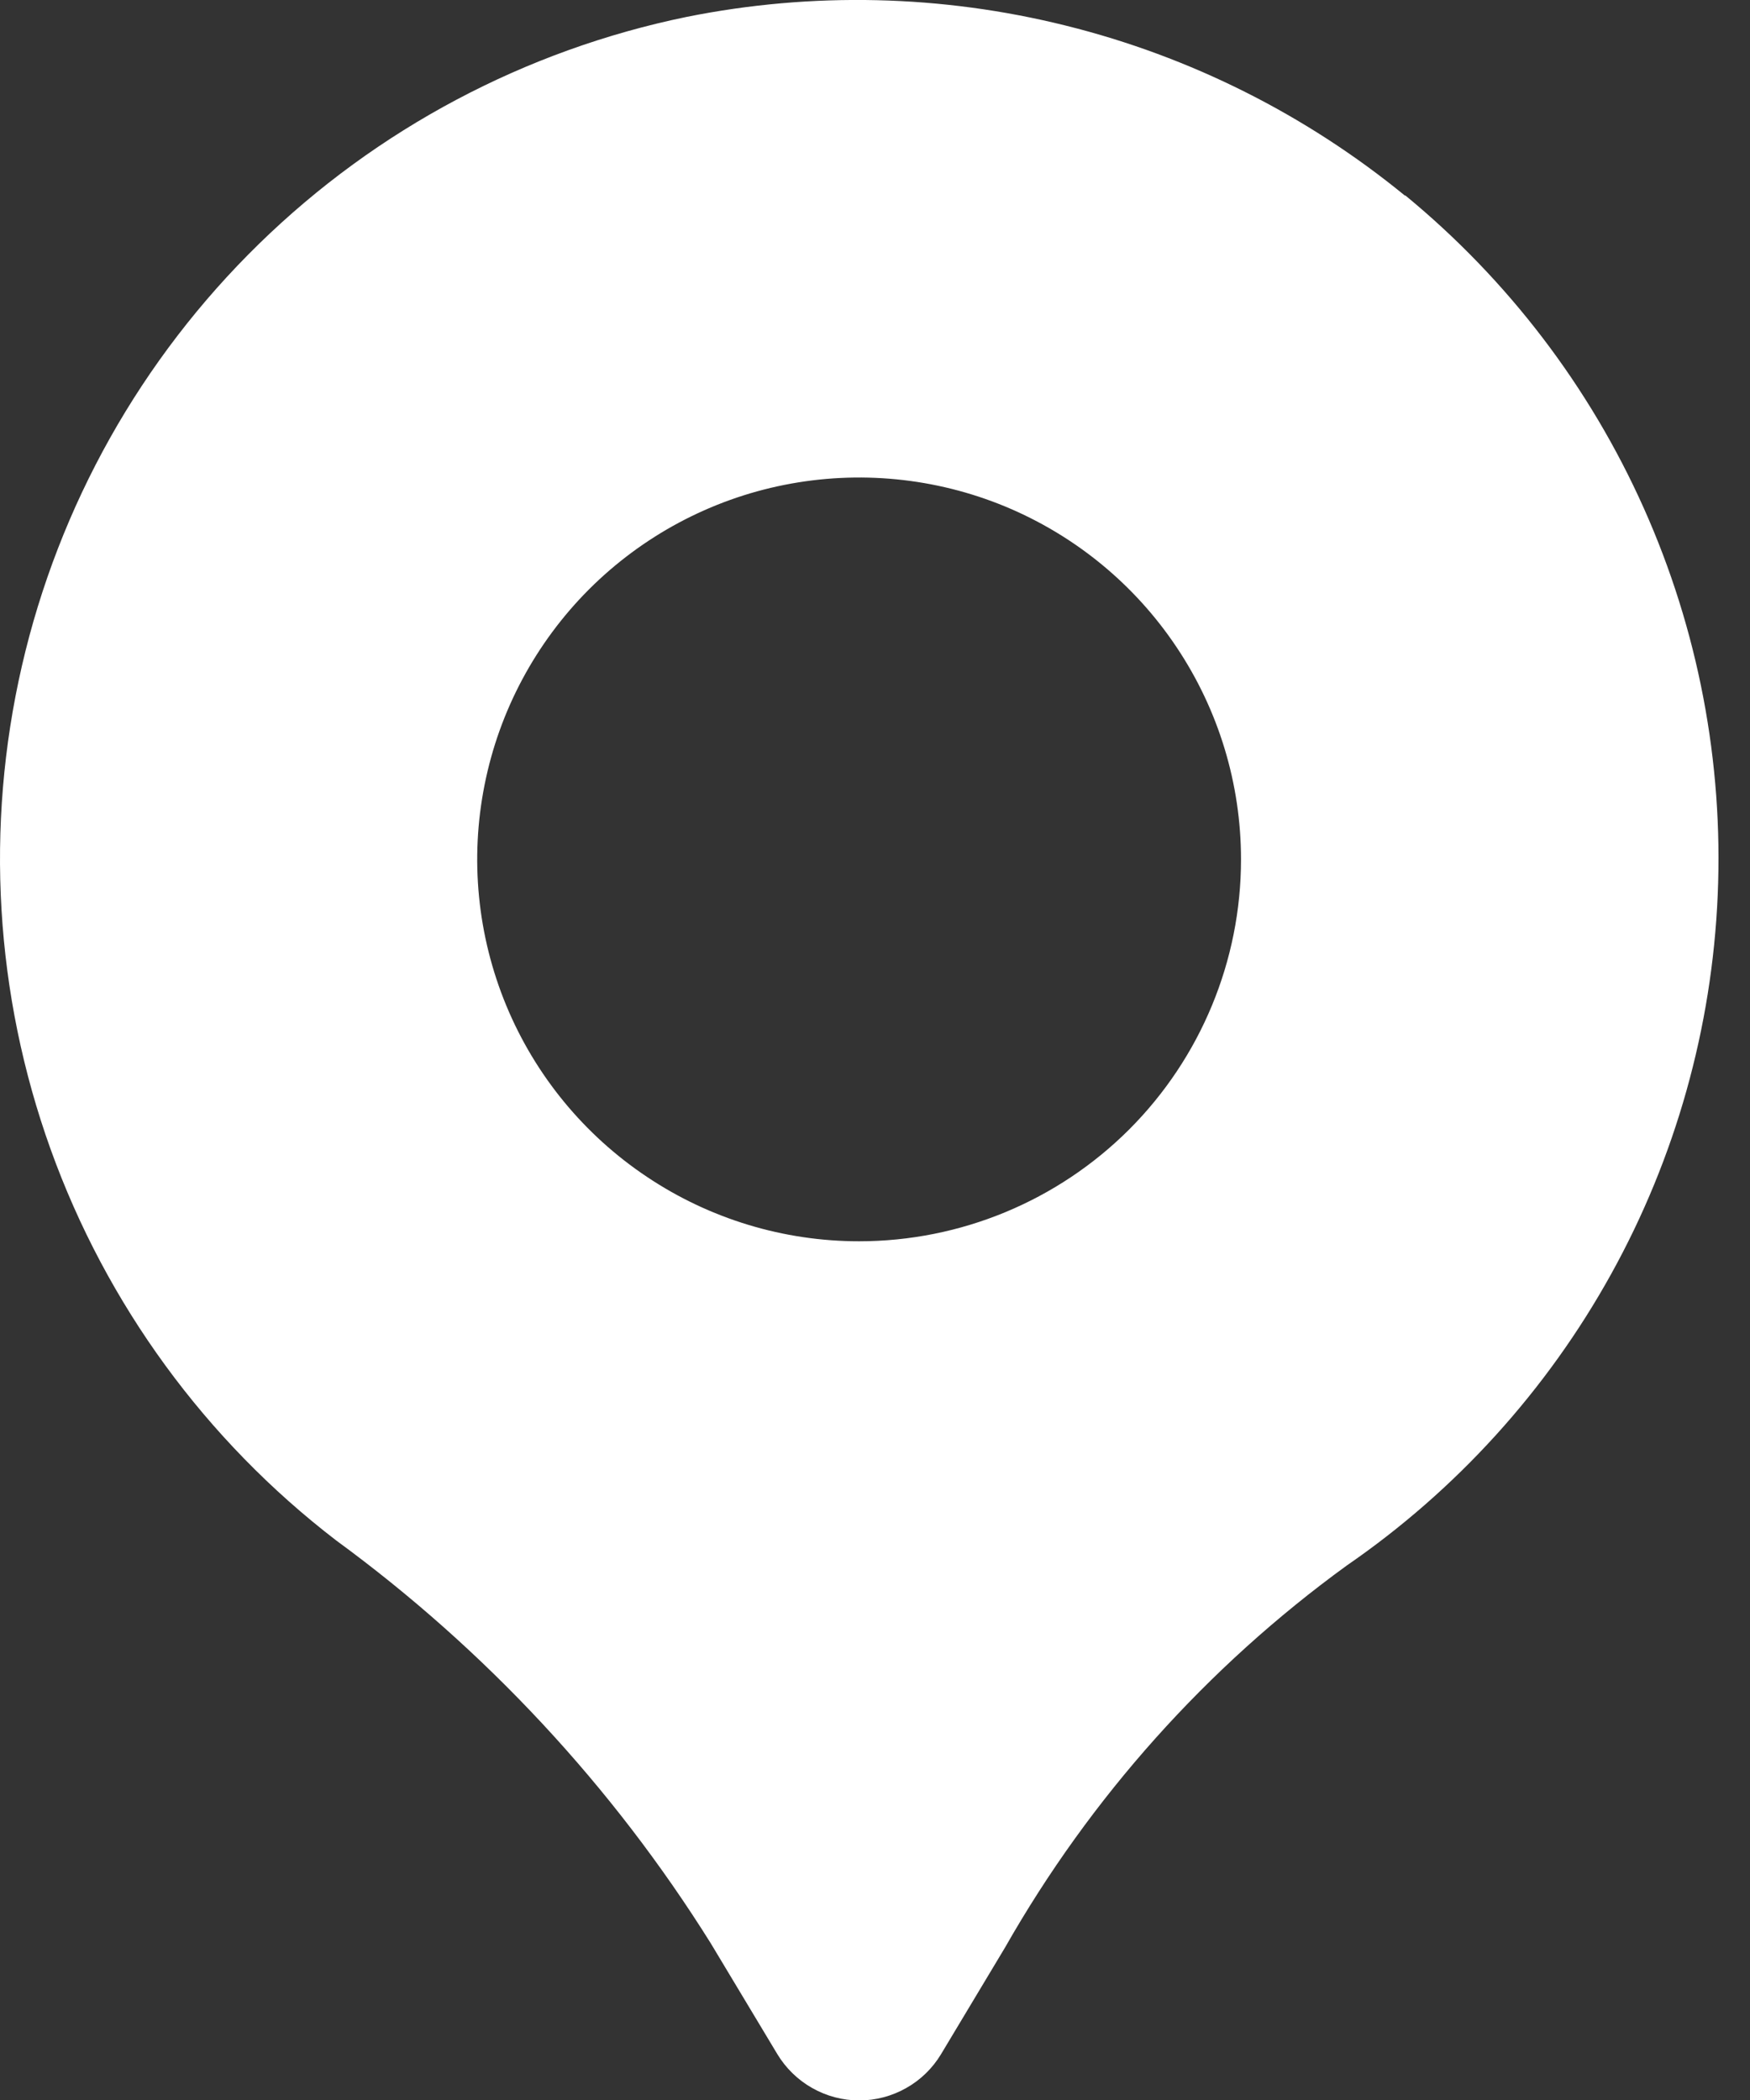 <svg width="20" height="24" viewBox="0 0 20 24" fill="none" xmlns="http://www.w3.org/2000/svg">
<rect x="0" y="0" width="20" height="24" fill="#333333" stroke="none"/>
<path d="M16.058 2.237C14.925 1.31 13.602 0.646 12.182 0.293C10.763 -0.061 9.282 -0.095 7.848 0.193C6.004 0.572 4.307 1.472 2.96 2.787C1.613 4.102 0.672 5.777 0.25 7.612C-0.172 9.447 -0.058 11.364 0.579 13.136C1.216 14.907 2.349 16.459 3.842 17.605C5.548 18.853 7 20.414 8.121 22.206L8.884 23.476C8.981 23.637 9.119 23.771 9.282 23.863C9.446 23.956 9.631 24.005 9.82 24.005C10.008 24.005 10.193 23.956 10.357 23.863C10.521 23.771 10.658 23.637 10.755 23.476L11.487 22.256C12.463 20.54 13.794 19.052 15.391 17.892C16.643 17.03 17.678 15.889 18.414 14.559C19.15 13.229 19.566 11.747 19.631 10.228C19.696 8.71 19.407 7.197 18.787 5.809C18.167 4.421 17.233 3.197 16.059 2.232L16.058 2.237ZM9.818 14.186C8.955 14.186 8.111 13.93 7.394 13.45C6.676 12.971 6.116 12.289 5.786 11.492C5.456 10.694 5.369 9.817 5.538 8.97C5.706 8.123 6.122 7.346 6.732 6.735C7.343 6.125 8.12 5.709 8.967 5.541C9.814 5.373 10.691 5.459 11.489 5.789C12.286 6.12 12.968 6.679 13.447 7.397C13.927 8.115 14.183 8.958 14.183 9.822C14.183 10.979 13.723 12.089 12.905 12.908C12.086 13.726 10.976 14.186 9.818 14.186Z" fill="white"/>
</svg>
